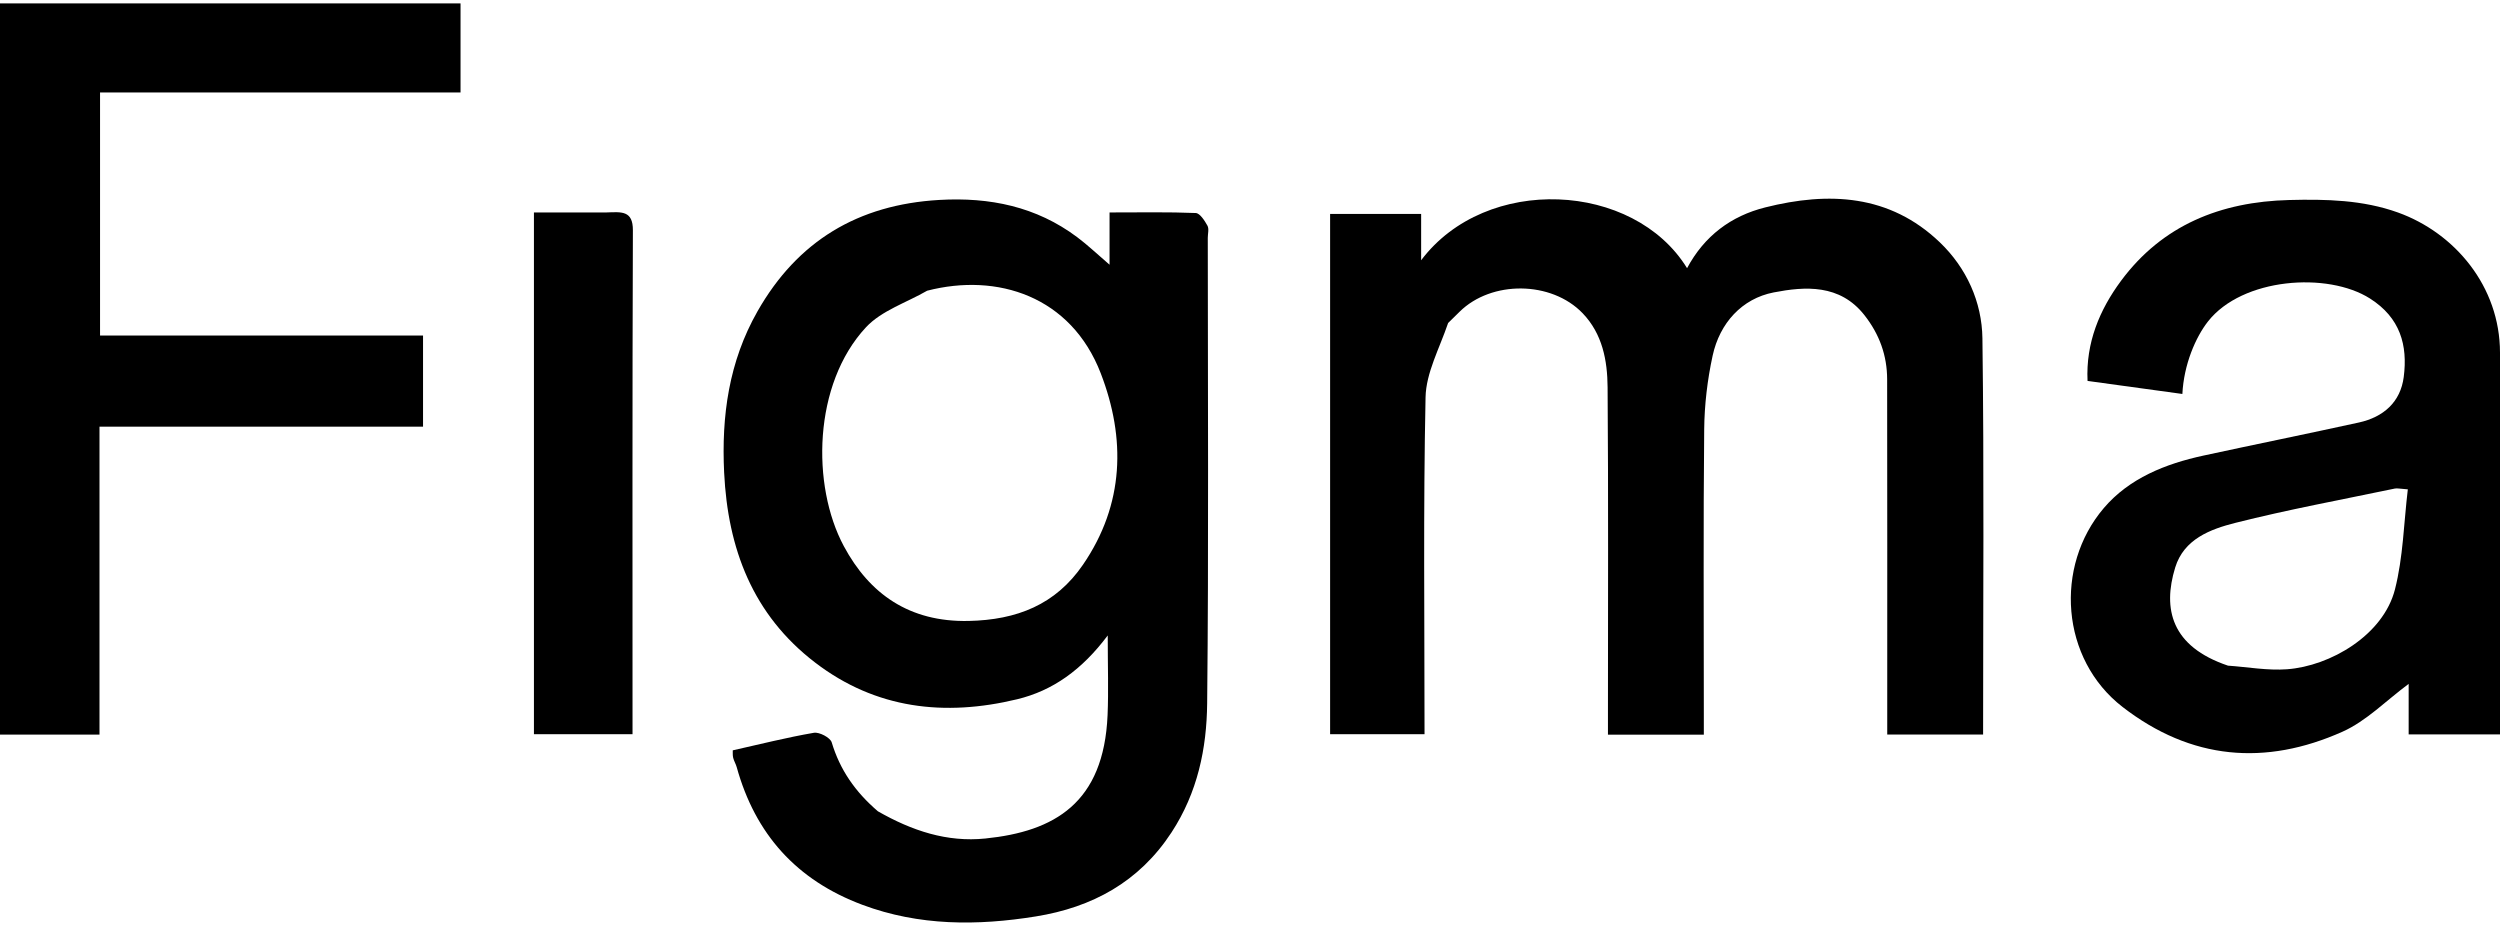 <svg width="162" height="60" viewBox="0 0 162 60" fill="none" xmlns="http://www.w3.org/2000/svg">
<path d="M56.888 52.572C59.098 53.834 61.366 54.59 63.854 54.335C68.322 53.878 71.527 52.046 71.771 46.336C71.838 44.757 71.781 43.173 71.781 41.177C70.113 43.401 68.227 44.752 65.911 45.312C61.218 46.444 56.755 45.945 52.826 42.938C48.767 39.832 47.162 35.546 46.924 30.62C46.746 26.95 47.229 23.44 49.084 20.177C51.675 15.619 55.601 13.26 60.864 12.956C64.132 12.767 67.152 13.384 69.799 15.367C70.484 15.879 71.105 16.474 71.899 17.154C71.899 16.065 71.899 14.98 71.899 13.767C73.914 13.767 75.702 13.731 77.485 13.804C77.755 13.816 78.063 14.299 78.243 14.624C78.356 14.83 78.264 15.147 78.264 15.414C78.264 25.468 78.328 35.523 78.224 45.576C78.194 48.5 77.607 51.349 75.915 53.939C73.808 57.162 70.767 58.797 67.12 59.385C63.348 59.993 59.569 60.009 55.89 58.635C51.603 57.035 48.938 54.039 47.738 49.709C47.681 49.504 47.562 49.314 47.51 49.107C47.469 48.944 47.488 48.767 47.482 48.622C49.257 48.224 50.986 47.787 52.739 47.485C53.092 47.424 53.802 47.798 53.894 48.104C54.426 49.878 55.416 51.312 56.888 52.572ZM60.08 18.838C58.742 19.611 57.121 20.127 56.118 21.205C52.683 24.894 52.575 31.467 54.678 35.388C56.343 38.495 58.931 40.315 62.757 40.238C65.895 40.174 68.403 39.182 70.178 36.592C72.863 32.675 72.953 28.409 71.331 24.197C69.404 19.193 64.628 17.664 60.08 18.838Z" fill="black"/>
<path d="M93.838 20.931C93.278 22.579 92.409 24.153 92.376 25.744C92.225 32.989 92.31 40.238 92.31 47.578C90.287 47.578 88.287 47.578 86.191 47.578C86.191 36.417 86.191 25.189 86.191 13.864C88.054 13.864 89.997 13.864 92.09 13.864C92.09 14.809 92.09 15.744 92.09 16.865C96.291 11.282 105.87 11.759 109.322 17.378C110.442 15.285 112.174 13.995 114.391 13.439C118.507 12.406 122.447 12.594 125.692 15.695C127.436 17.362 128.429 19.573 128.461 21.925C128.574 30.456 128.505 38.989 128.505 47.596C126.445 47.596 124.445 47.596 122.293 47.596C122.293 47.184 122.293 46.757 122.293 46.33C122.293 39.081 122.3 31.832 122.287 24.583C122.284 23.038 121.791 21.662 120.811 20.417C119.221 18.397 116.966 18.555 114.935 18.949C112.877 19.349 111.438 20.937 110.98 23.041C110.64 24.603 110.448 26.225 110.432 27.823C110.371 33.959 110.408 40.096 110.408 46.234C110.408 46.67 110.408 47.107 110.408 47.605C108.327 47.605 106.327 47.605 104.195 47.605C104.195 47.162 104.195 46.732 104.195 46.302C104.195 39.231 104.227 32.16 104.172 25.09C104.159 23.363 103.842 21.637 102.554 20.297C100.531 18.192 96.65 18.157 94.579 20.203C94.356 20.423 94.136 20.645 93.838 20.931Z" fill="black"/>
<path d="M162 24.715C162 32.402 162 39.956 162 47.59C160.042 47.59 158.133 47.59 156.081 47.59C156.081 46.505 156.081 45.384 156.081 44.316C154.615 45.4 153.349 46.719 151.797 47.413C146.79 49.65 141.984 49.244 137.546 45.814C133.531 42.711 133.107 36.702 136.328 32.922C137.972 30.992 140.316 30.056 142.789 29.521C146.142 28.795 149.505 28.113 152.857 27.378C154.452 27.027 155.553 26.054 155.762 24.43C156.028 22.365 155.534 20.588 153.576 19.344C150.823 17.595 145.299 18.001 143.079 20.829C142.28 21.846 141.512 23.612 141.418 25.529C139.395 25.251 137.385 24.974 135.273 24.684C135.156 22.213 136.052 20.074 137.444 18.196C140.115 14.592 143.895 13.073 148.335 12.961C150.729 12.901 153.108 12.95 155.391 13.771C159.068 15.095 161.995 18.553 162 22.849C162 23.427 162 24.005 162 24.715ZM144.373 43.134C145.649 43.222 146.937 43.462 148.199 43.368C151 43.162 154.434 41.163 155.193 38.195C155.725 36.114 155.763 33.909 156.027 31.71C155.522 31.676 155.343 31.626 155.182 31.659C151.736 32.38 148.268 33.019 144.858 33.88C143.236 34.289 141.516 34.931 140.952 36.777C140.131 39.461 140.694 41.892 144.373 43.134Z" fill="black"/>
<path d="M25.838 27.648C19.322 27.648 12.938 27.648 6.447 27.648C6.447 34.324 6.447 40.928 6.447 47.601C4.25 47.601 2.16 47.601 0 47.601C0 31.828 0 16.059 0 0.221C9.926 0.221 19.849 0.221 29.843 0.221C29.843 2.109 29.843 3.997 29.843 5.992C22.078 5.992 14.315 5.992 6.483 5.992C6.483 11.277 6.483 16.457 6.483 21.744C13.44 21.744 20.392 21.744 27.413 21.744C27.413 23.737 27.413 25.625 27.413 27.648C26.928 27.648 26.449 27.648 25.838 27.648Z" fill="black"/>
<path d="M39.316 13.766C40.282 13.733 41.016 13.639 41.011 14.925C40.971 25.778 40.988 36.631 40.988 47.578C38.875 47.578 36.784 47.578 34.599 47.578C34.599 36.413 34.599 25.183 34.599 13.766C36.079 13.766 37.633 13.766 39.316 13.766Z" fill="black"/>
</svg>
